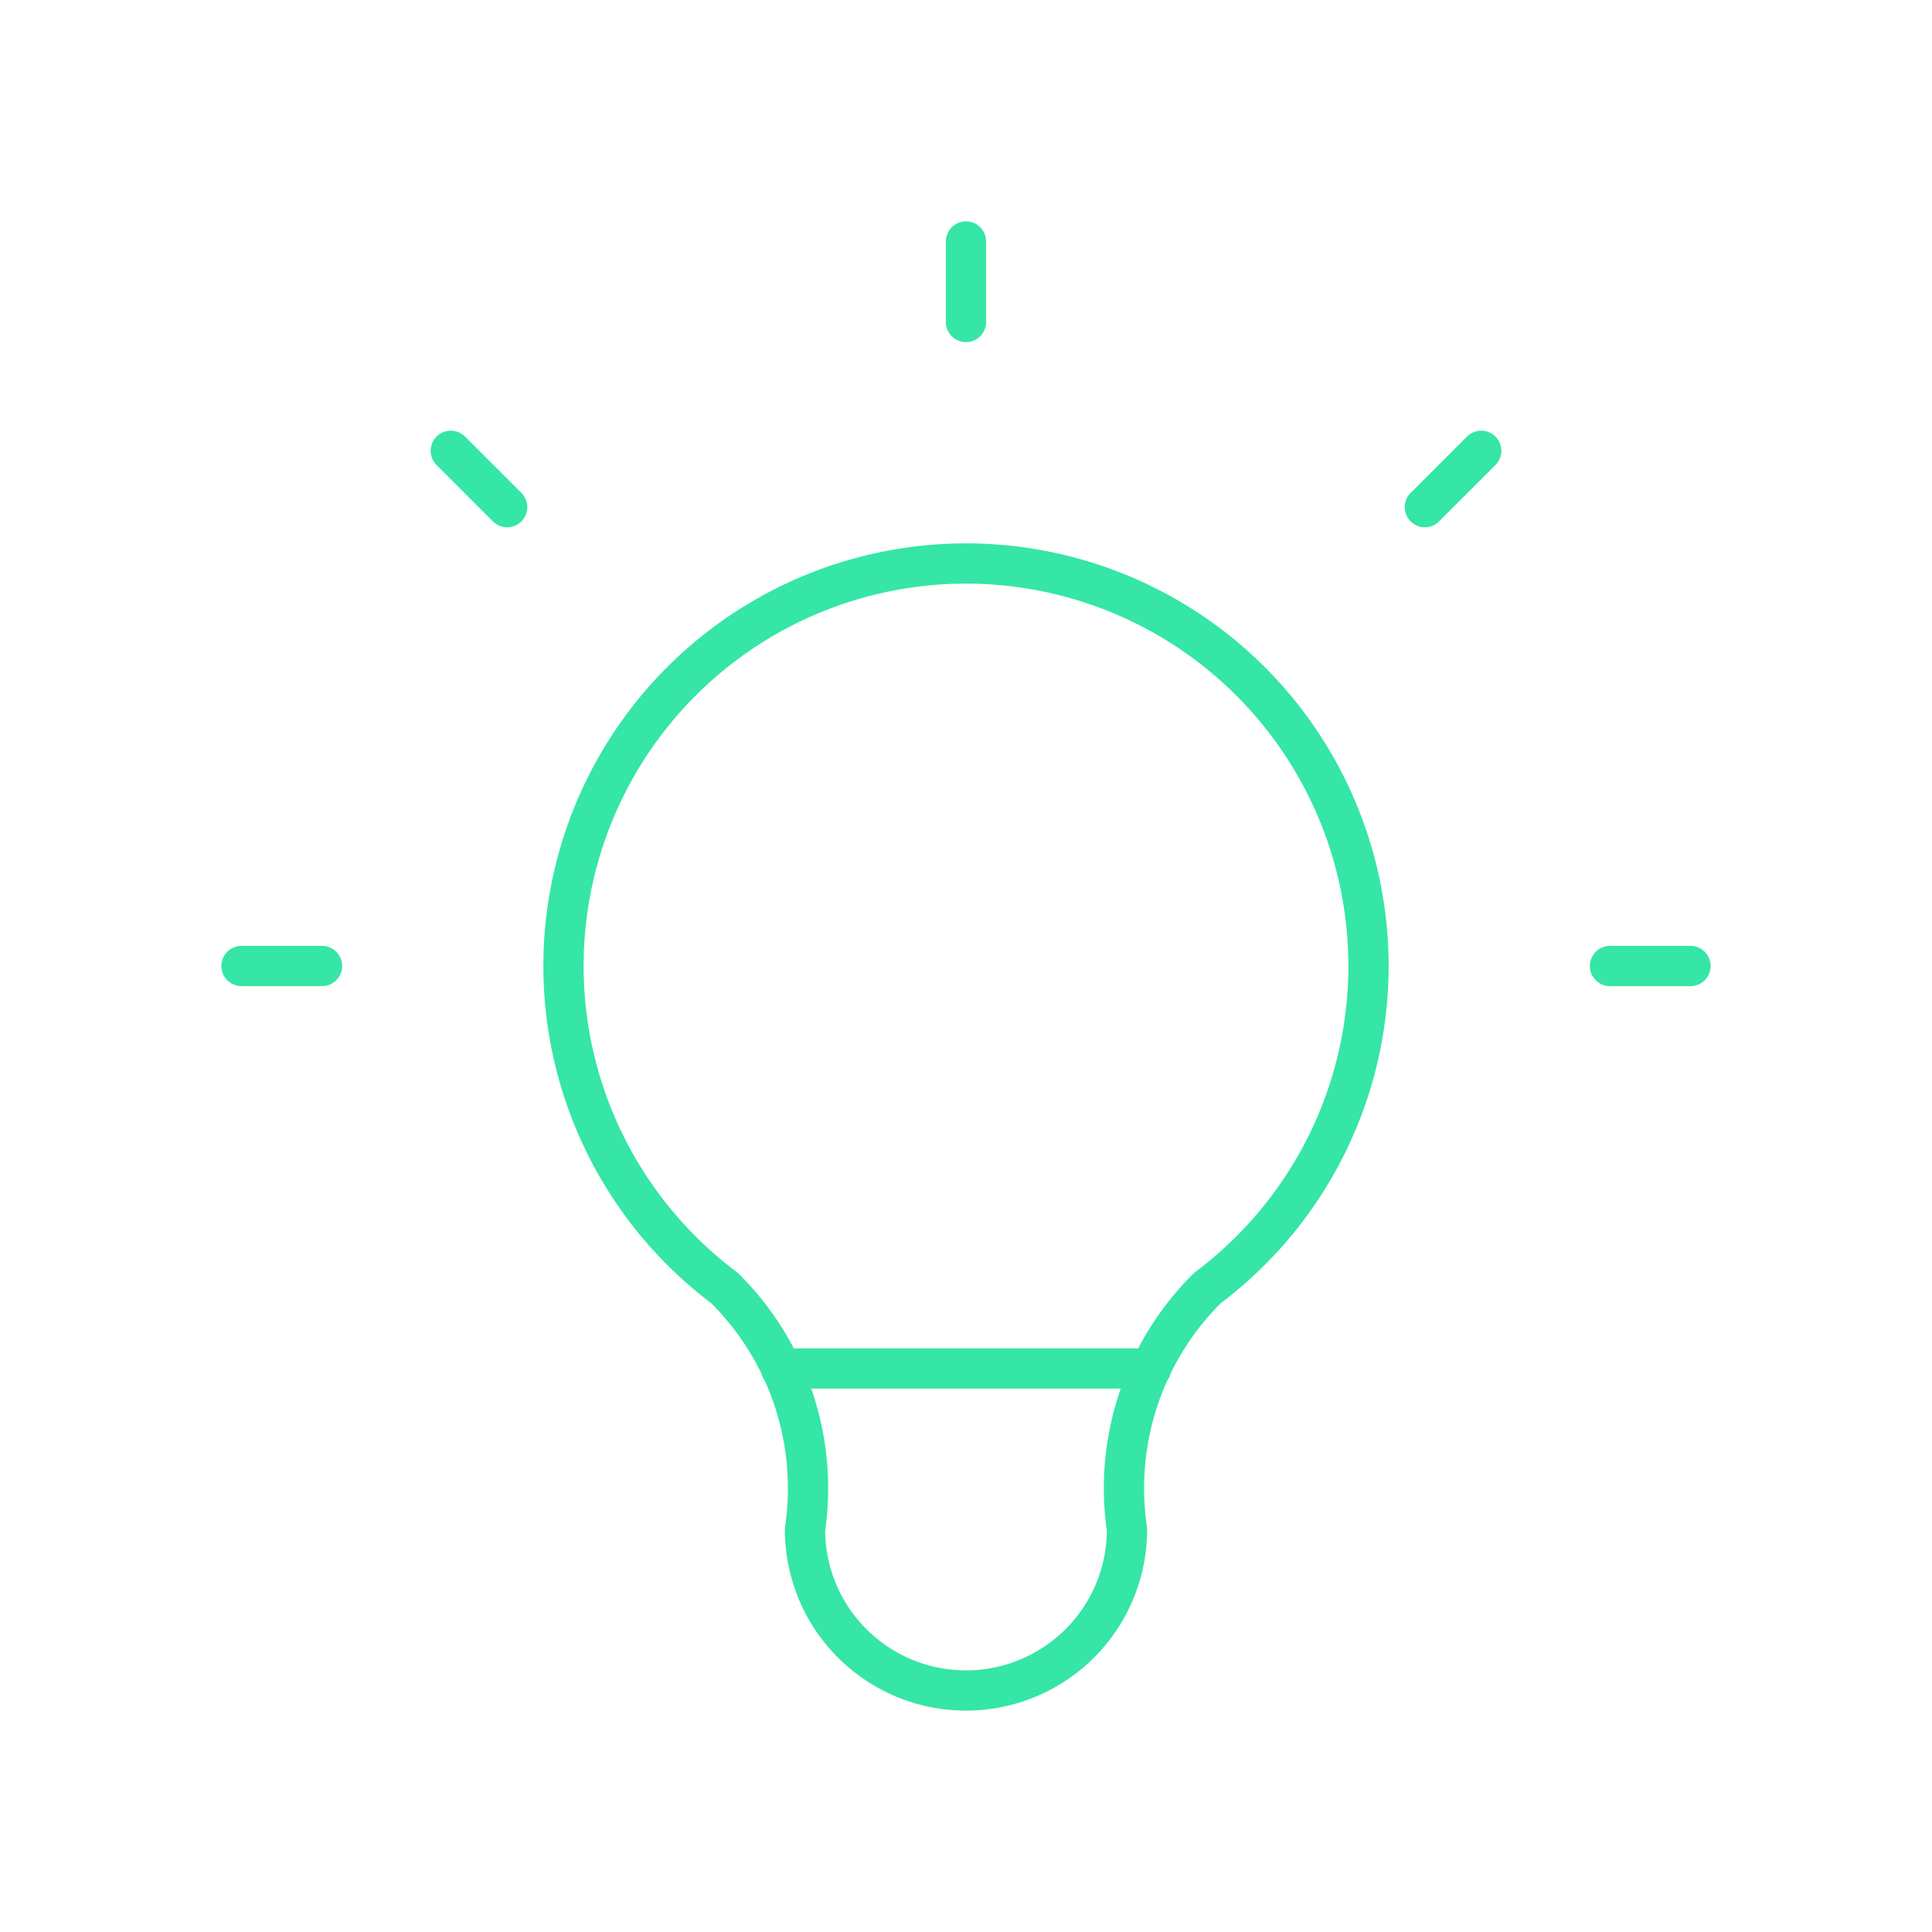 <svg xmlns="http://www.w3.org/2000/svg" width="48" height="48" fill="none">
  <g stroke="#35E6A6" stroke-linecap="round" stroke-linejoin="round" clip-path="url(#clip0_4343_433)">
    <path d="m36.8 11.2-1.4 1.4M6 24h2-2ZM24 6v2-2Zm16 18h2-2ZM11.2 11.2l1.4 1.4-1.4-1.4ZM18 32a10 10 0 1 1 12 0 7 7 0 0 0-2 6 4 4 0 1 1-8 0 7.001 7.001 0 0 0-2-6M19.4 34h9.2"/>
  </g>
  <defs>
    <clipPath id="clip0_4343_433">
      <path fill="#fff" d="M0 0h48v48H0z"/>
    </clipPath>
  </defs>
</svg>